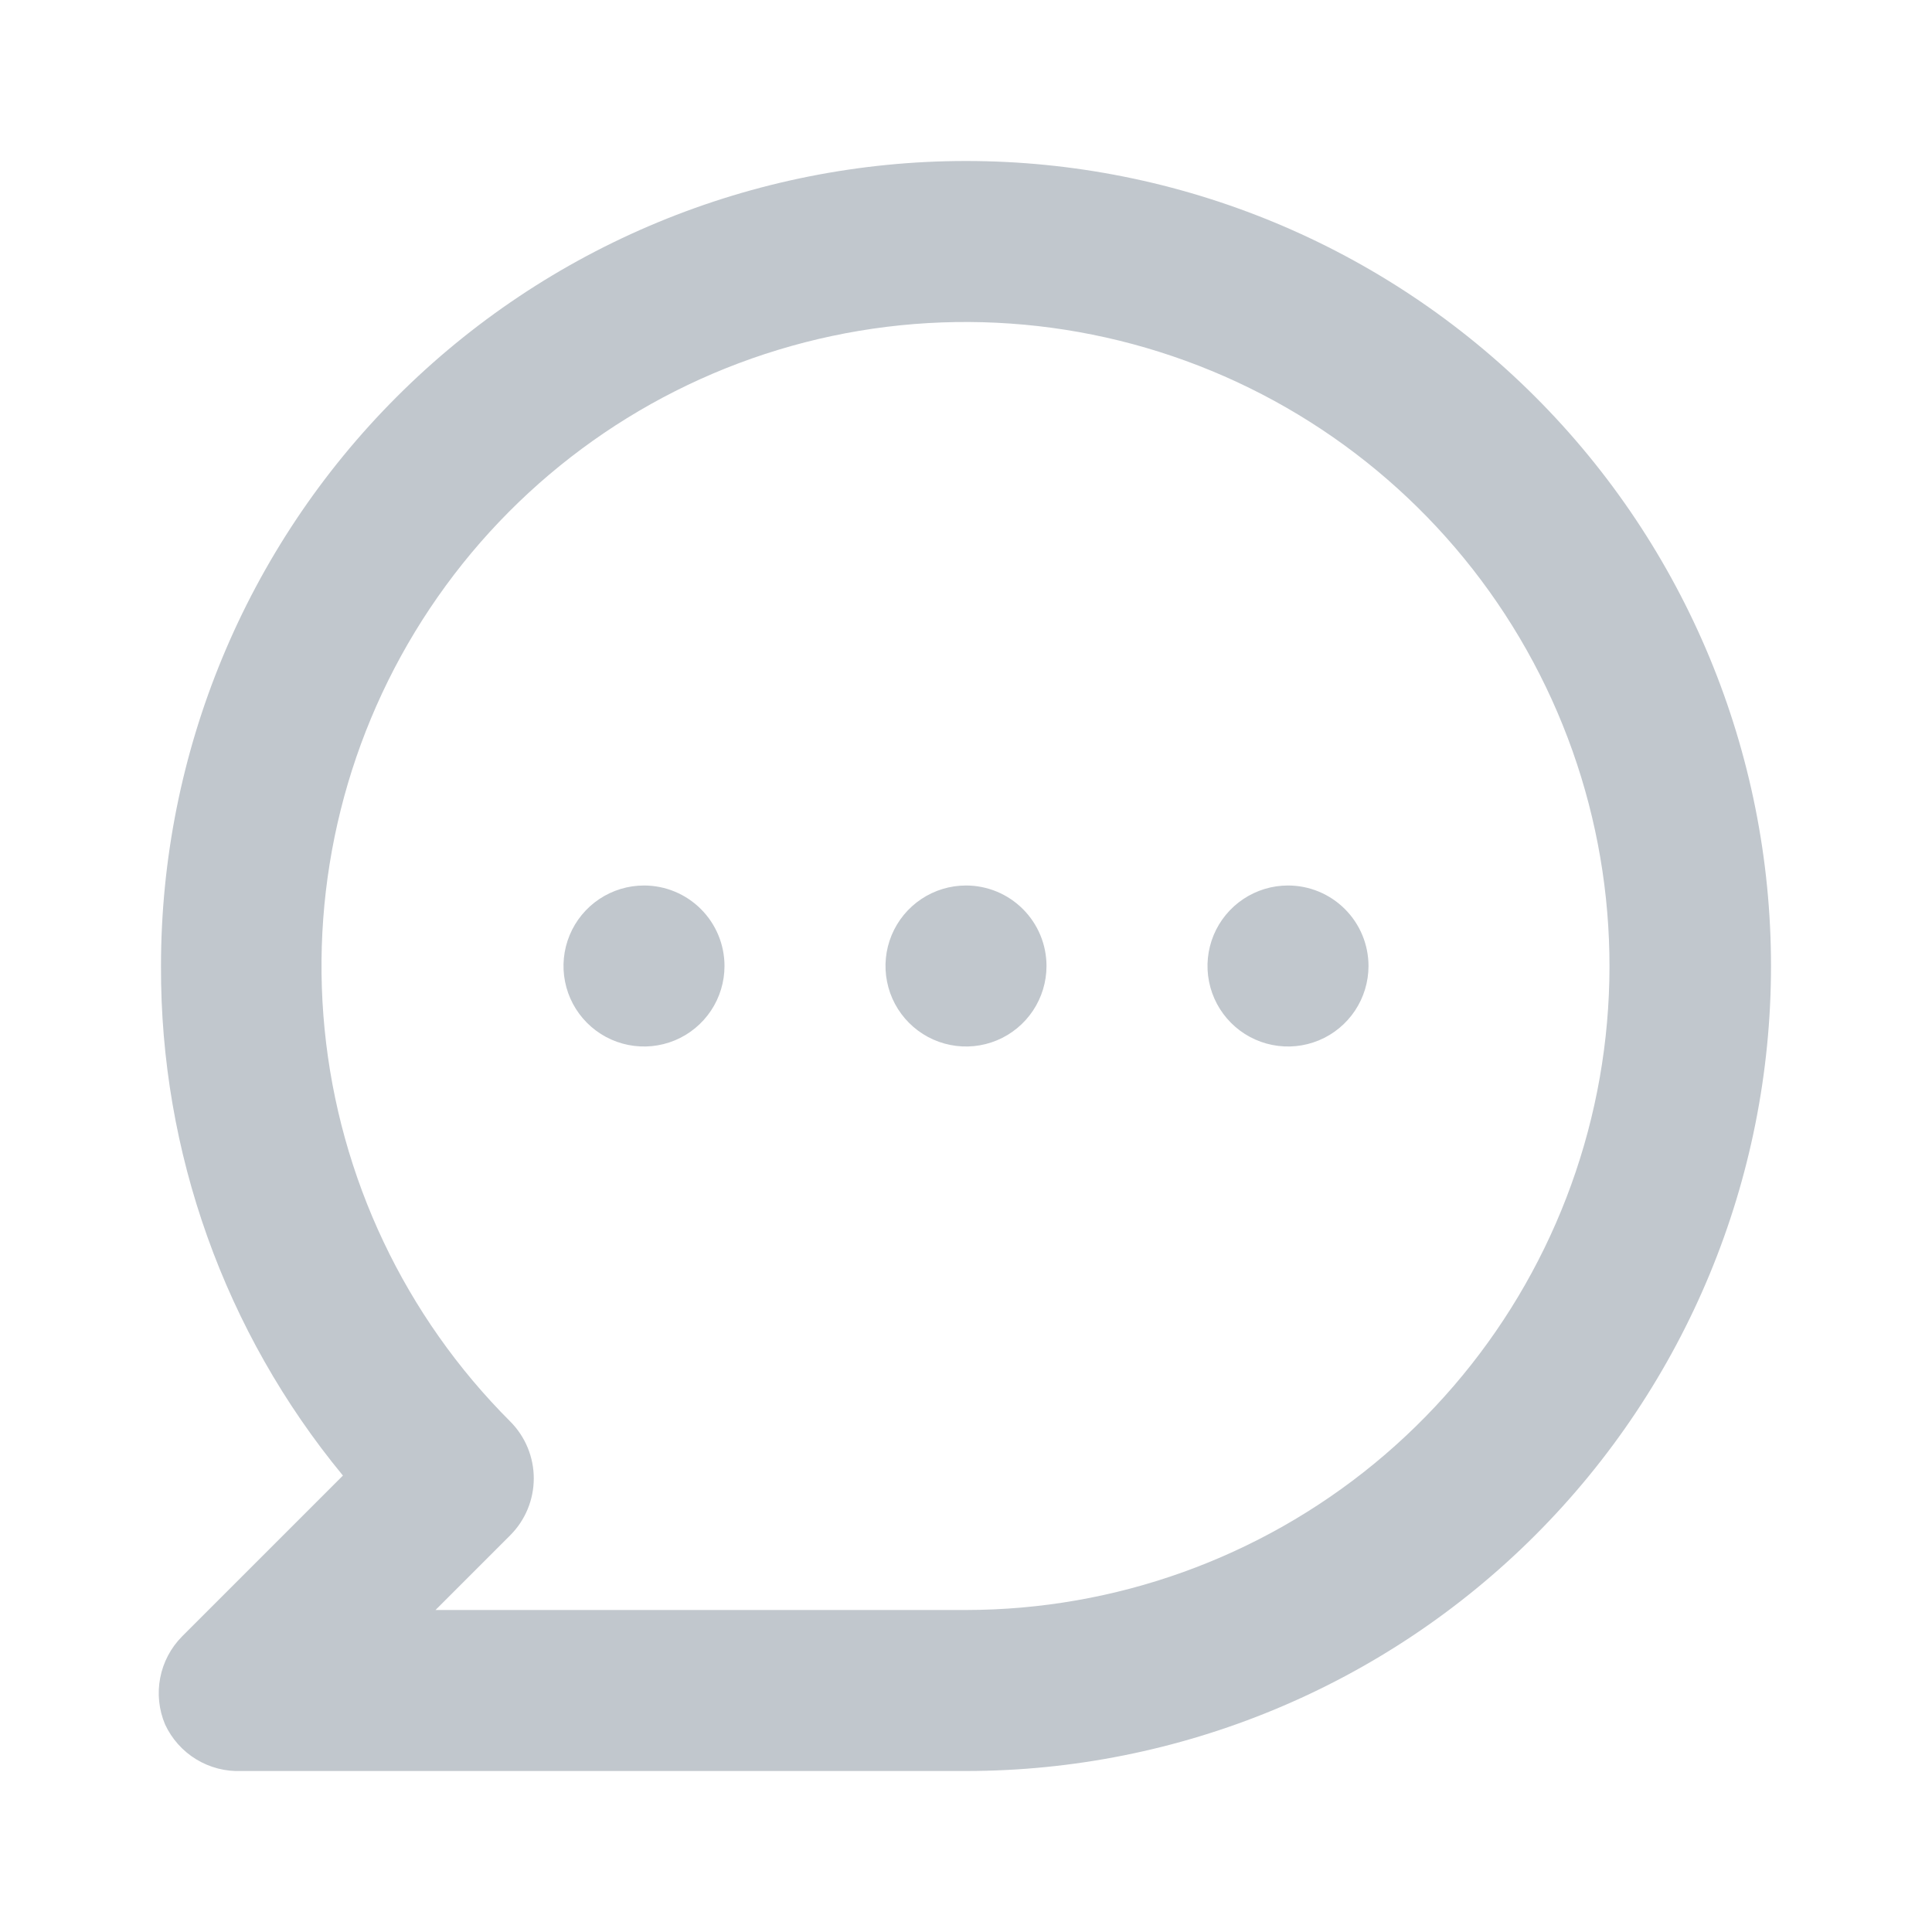 <svg width="96" height="96" viewBox="0 0 96 96" fill="none" xmlns="http://www.w3.org/2000/svg">
<path d="M32 44C31.209 44 30.436 44.235 29.778 44.674C29.12 45.114 28.607 45.738 28.305 46.469C28.002 47.2 27.922 48.004 28.077 48.78C28.231 49.556 28.612 50.269 29.172 50.828C29.731 51.388 30.444 51.769 31.22 51.923C31.996 52.078 32.8 51.998 33.531 51.696C34.262 51.393 34.886 50.88 35.326 50.222C35.765 49.565 36 48.791 36 48C36 46.939 35.579 45.922 34.828 45.172C34.078 44.421 33.061 44 32 44ZM48 44C47.209 44 46.435 44.235 45.778 44.674C45.12 45.114 44.607 45.738 44.304 46.469C44.002 47.2 43.922 48.004 44.077 48.78C44.231 49.556 44.612 50.269 45.172 50.828C45.731 51.388 46.444 51.769 47.22 51.923C47.996 52.078 48.8 51.998 49.531 51.696C50.262 51.393 50.886 50.88 51.326 50.222C51.765 49.565 52 48.791 52 48C52 46.939 51.579 45.922 50.828 45.172C50.078 44.421 49.061 44 48 44ZM64 44C63.209 44 62.435 44.235 61.778 44.674C61.12 45.114 60.607 45.738 60.304 46.469C60.002 47.2 59.922 48.004 60.077 48.78C60.231 49.556 60.612 50.269 61.172 50.828C61.731 51.388 62.444 51.769 63.22 51.923C63.996 52.078 64.8 51.998 65.531 51.696C66.262 51.393 66.886 50.88 67.326 50.222C67.765 49.565 68 48.791 68 48C68 46.939 67.579 45.922 66.828 45.172C66.078 44.421 65.061 44 64 44ZM48 8C42.747 8 37.546 9.035 32.693 11.045C27.84 13.055 23.43 16.001 19.716 19.716C12.214 27.217 8 37.391 8 48C7.965 57.236 11.163 66.194 17.04 73.32L9.04 81.32C8.485 81.882 8.109 82.597 7.96 83.373C7.81 84.149 7.894 84.952 8.2 85.68C8.532 86.4 9.071 87.004 9.747 87.418C10.424 87.831 11.208 88.033 12 88H48C58.609 88 68.783 83.786 76.284 76.284C83.786 68.783 88 58.609 88 48C88 37.391 83.786 27.217 76.284 19.716C68.783 12.214 58.609 8 48 8ZM48 80H21.64L25.36 76.28C26.105 75.531 26.523 74.517 26.523 73.46C26.523 72.403 26.105 71.389 25.36 70.64C20.122 65.408 16.861 58.522 16.131 51.155C15.401 43.788 17.248 36.396 21.357 30.238C25.466 24.08 31.583 19.537 38.666 17.384C45.749 15.23 53.359 15.599 60.201 18.428C67.042 21.256 72.691 26.369 76.186 32.896C79.68 39.422 80.803 46.958 79.365 54.22C77.926 61.482 74.013 68.02 68.294 72.721C62.575 77.422 55.403 79.994 48 80Z" fill="#C1C7CD"/>
</svg>
